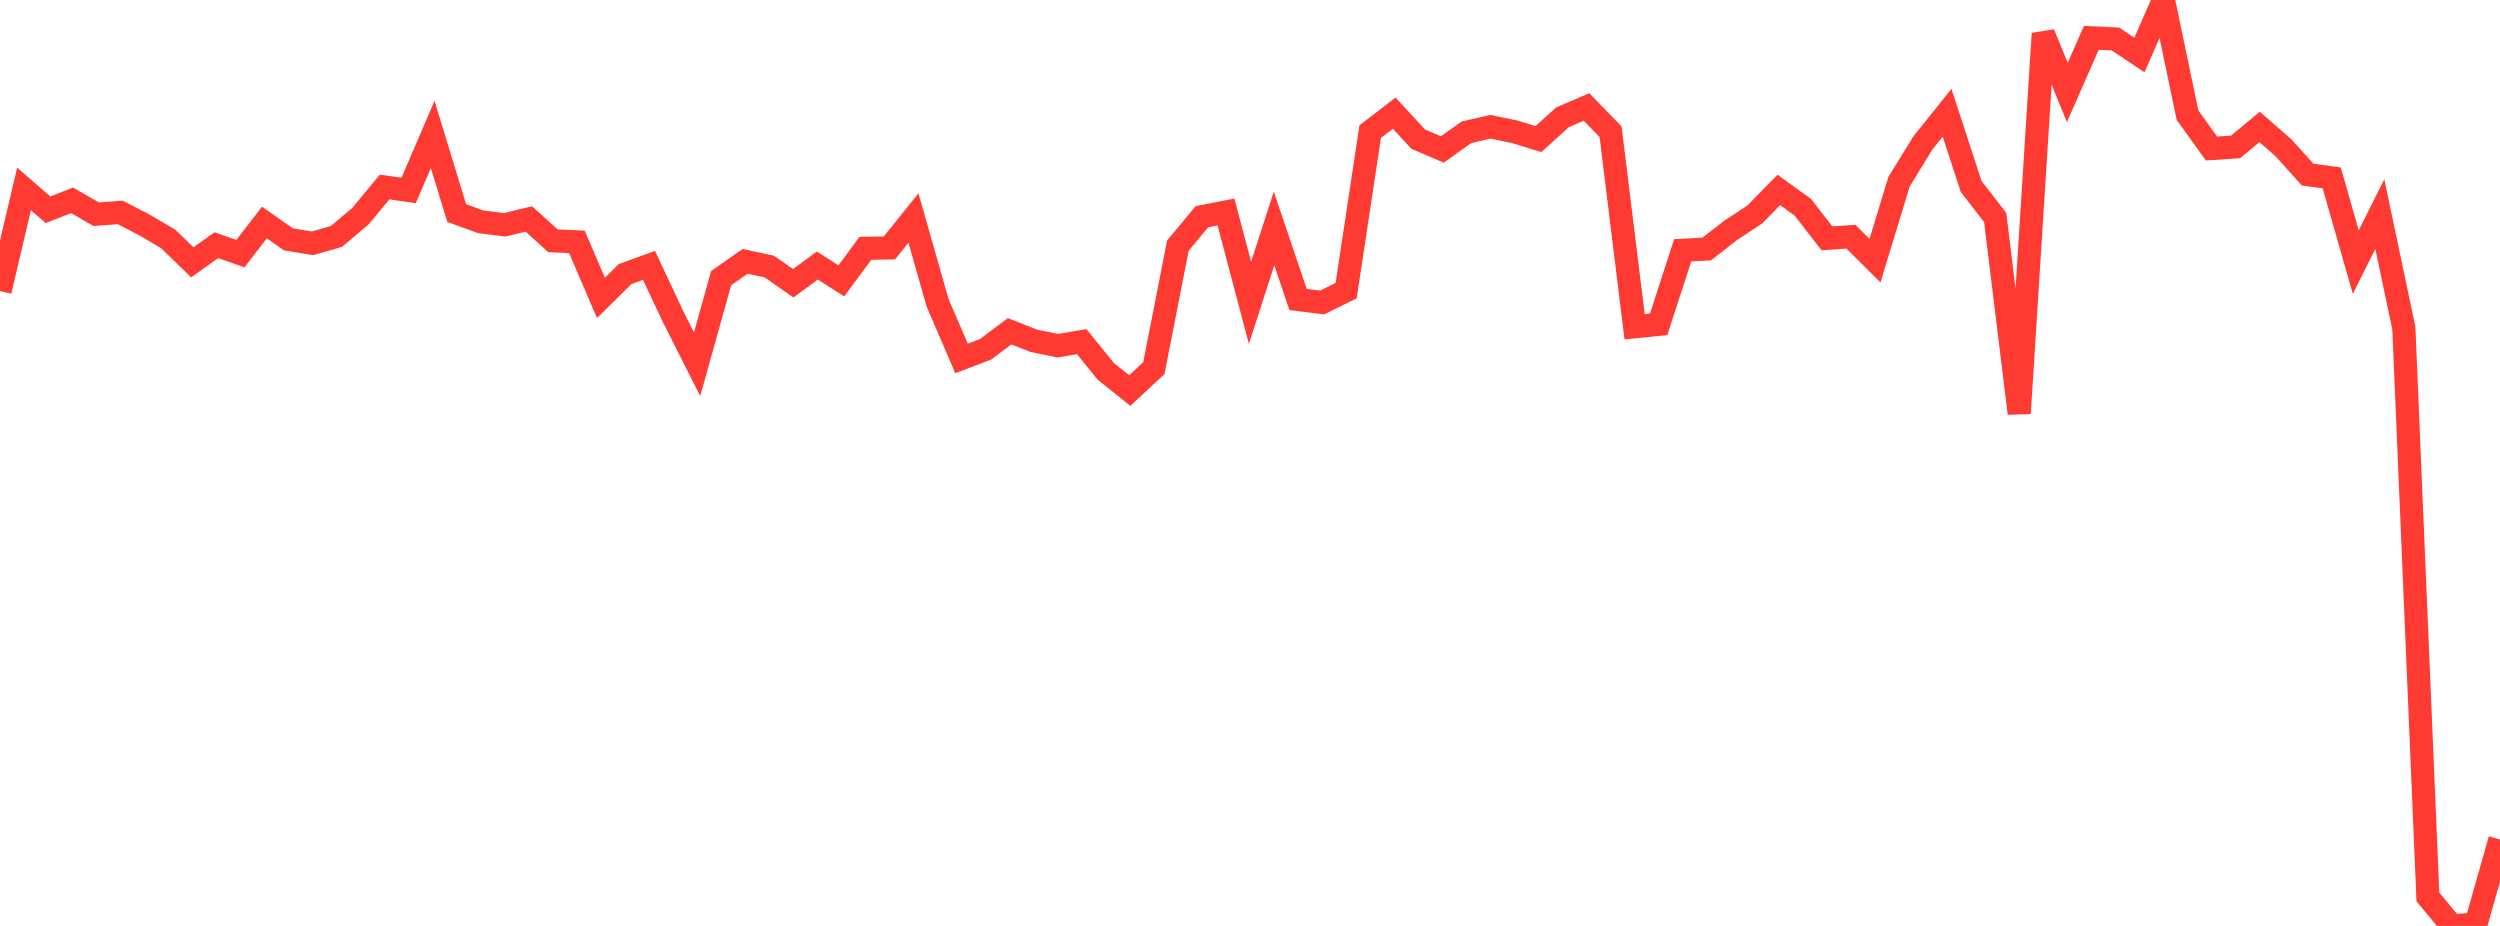 <?xml version="1.0" standalone="no"?>
<!DOCTYPE svg PUBLIC "-//W3C//DTD SVG 1.1//EN" "http://www.w3.org/Graphics/SVG/1.1/DTD/svg11.dtd">

<svg width="135" height="50" viewBox="0 0 135 50" preserveAspectRatio="none" 
  xmlns="http://www.w3.org/2000/svg"
  xmlns:xlink="http://www.w3.org/1999/xlink">


<polyline points="0.0, 15.716 1.298, 10.203 2.596, 11.327 3.894, 10.819 5.192, 11.567 6.49, 11.47 7.788, 12.14 9.087, 12.904 10.385, 14.166 11.683, 13.241 12.981, 13.697 14.279, 12.015 15.577, 12.927 16.875, 13.14 18.173, 12.765 19.471, 11.663 20.769, 10.098 22.067, 10.284 23.365, 7.26 24.663, 11.506 25.962, 11.978 27.26, 12.139 28.558, 11.823 29.856, 13.001 31.154, 13.062 32.452, 16.088 33.75, 14.804 35.048, 14.33 36.346, 17.097 37.644, 19.666 38.942, 15.019 40.24, 14.112 41.538, 14.392 42.837, 15.296 44.135, 14.338 45.433, 15.166 46.731, 13.41 48.029, 13.387 49.327, 11.772 50.625, 16.339 51.923, 19.356 53.221, 18.863 54.519, 17.887 55.817, 18.401 57.115, 18.669 58.413, 18.45 59.712, 20.053 61.01, 21.092 62.308, 19.88 63.606, 13.262 64.904, 11.702 66.202, 11.448 67.5, 16.352 68.798, 12.339 70.096, 16.172 71.394, 16.333 72.692, 15.695 73.99, 7.109 75.288, 6.112 76.587, 7.515 77.885, 8.073 79.183, 7.144 80.481, 6.846 81.779, 7.113 83.077, 7.511 84.375, 6.334 85.673, 5.777 86.971, 7.112 88.269, 17.645 89.567, 17.514 90.865, 13.515 92.163, 13.447 93.462, 12.436 94.76, 11.582 96.058, 10.257 97.356, 11.194 98.654, 12.869 99.952, 12.783 101.25, 14.076 102.548, 9.813 103.846, 7.705 105.144, 6.091 106.442, 10.07 107.74, 11.743 109.038, 22.323 110.337, 1.814 111.635, 4.994 112.933, 2.043 114.231, 2.104 115.529, 2.971 116.827, 0.0 118.125, 6.219 119.423, 8.02 120.721, 7.933 122.019, 6.854 123.317, 7.991 124.615, 9.431 125.913, 9.605 127.212, 14.155 128.51, 11.559 129.808, 17.719 131.106, 48.433 132.404, 50.0 133.702, 49.897 135.0, 45.331" fill="none" stroke="#ff3a33" stroke-width="1.25"/>

</svg>